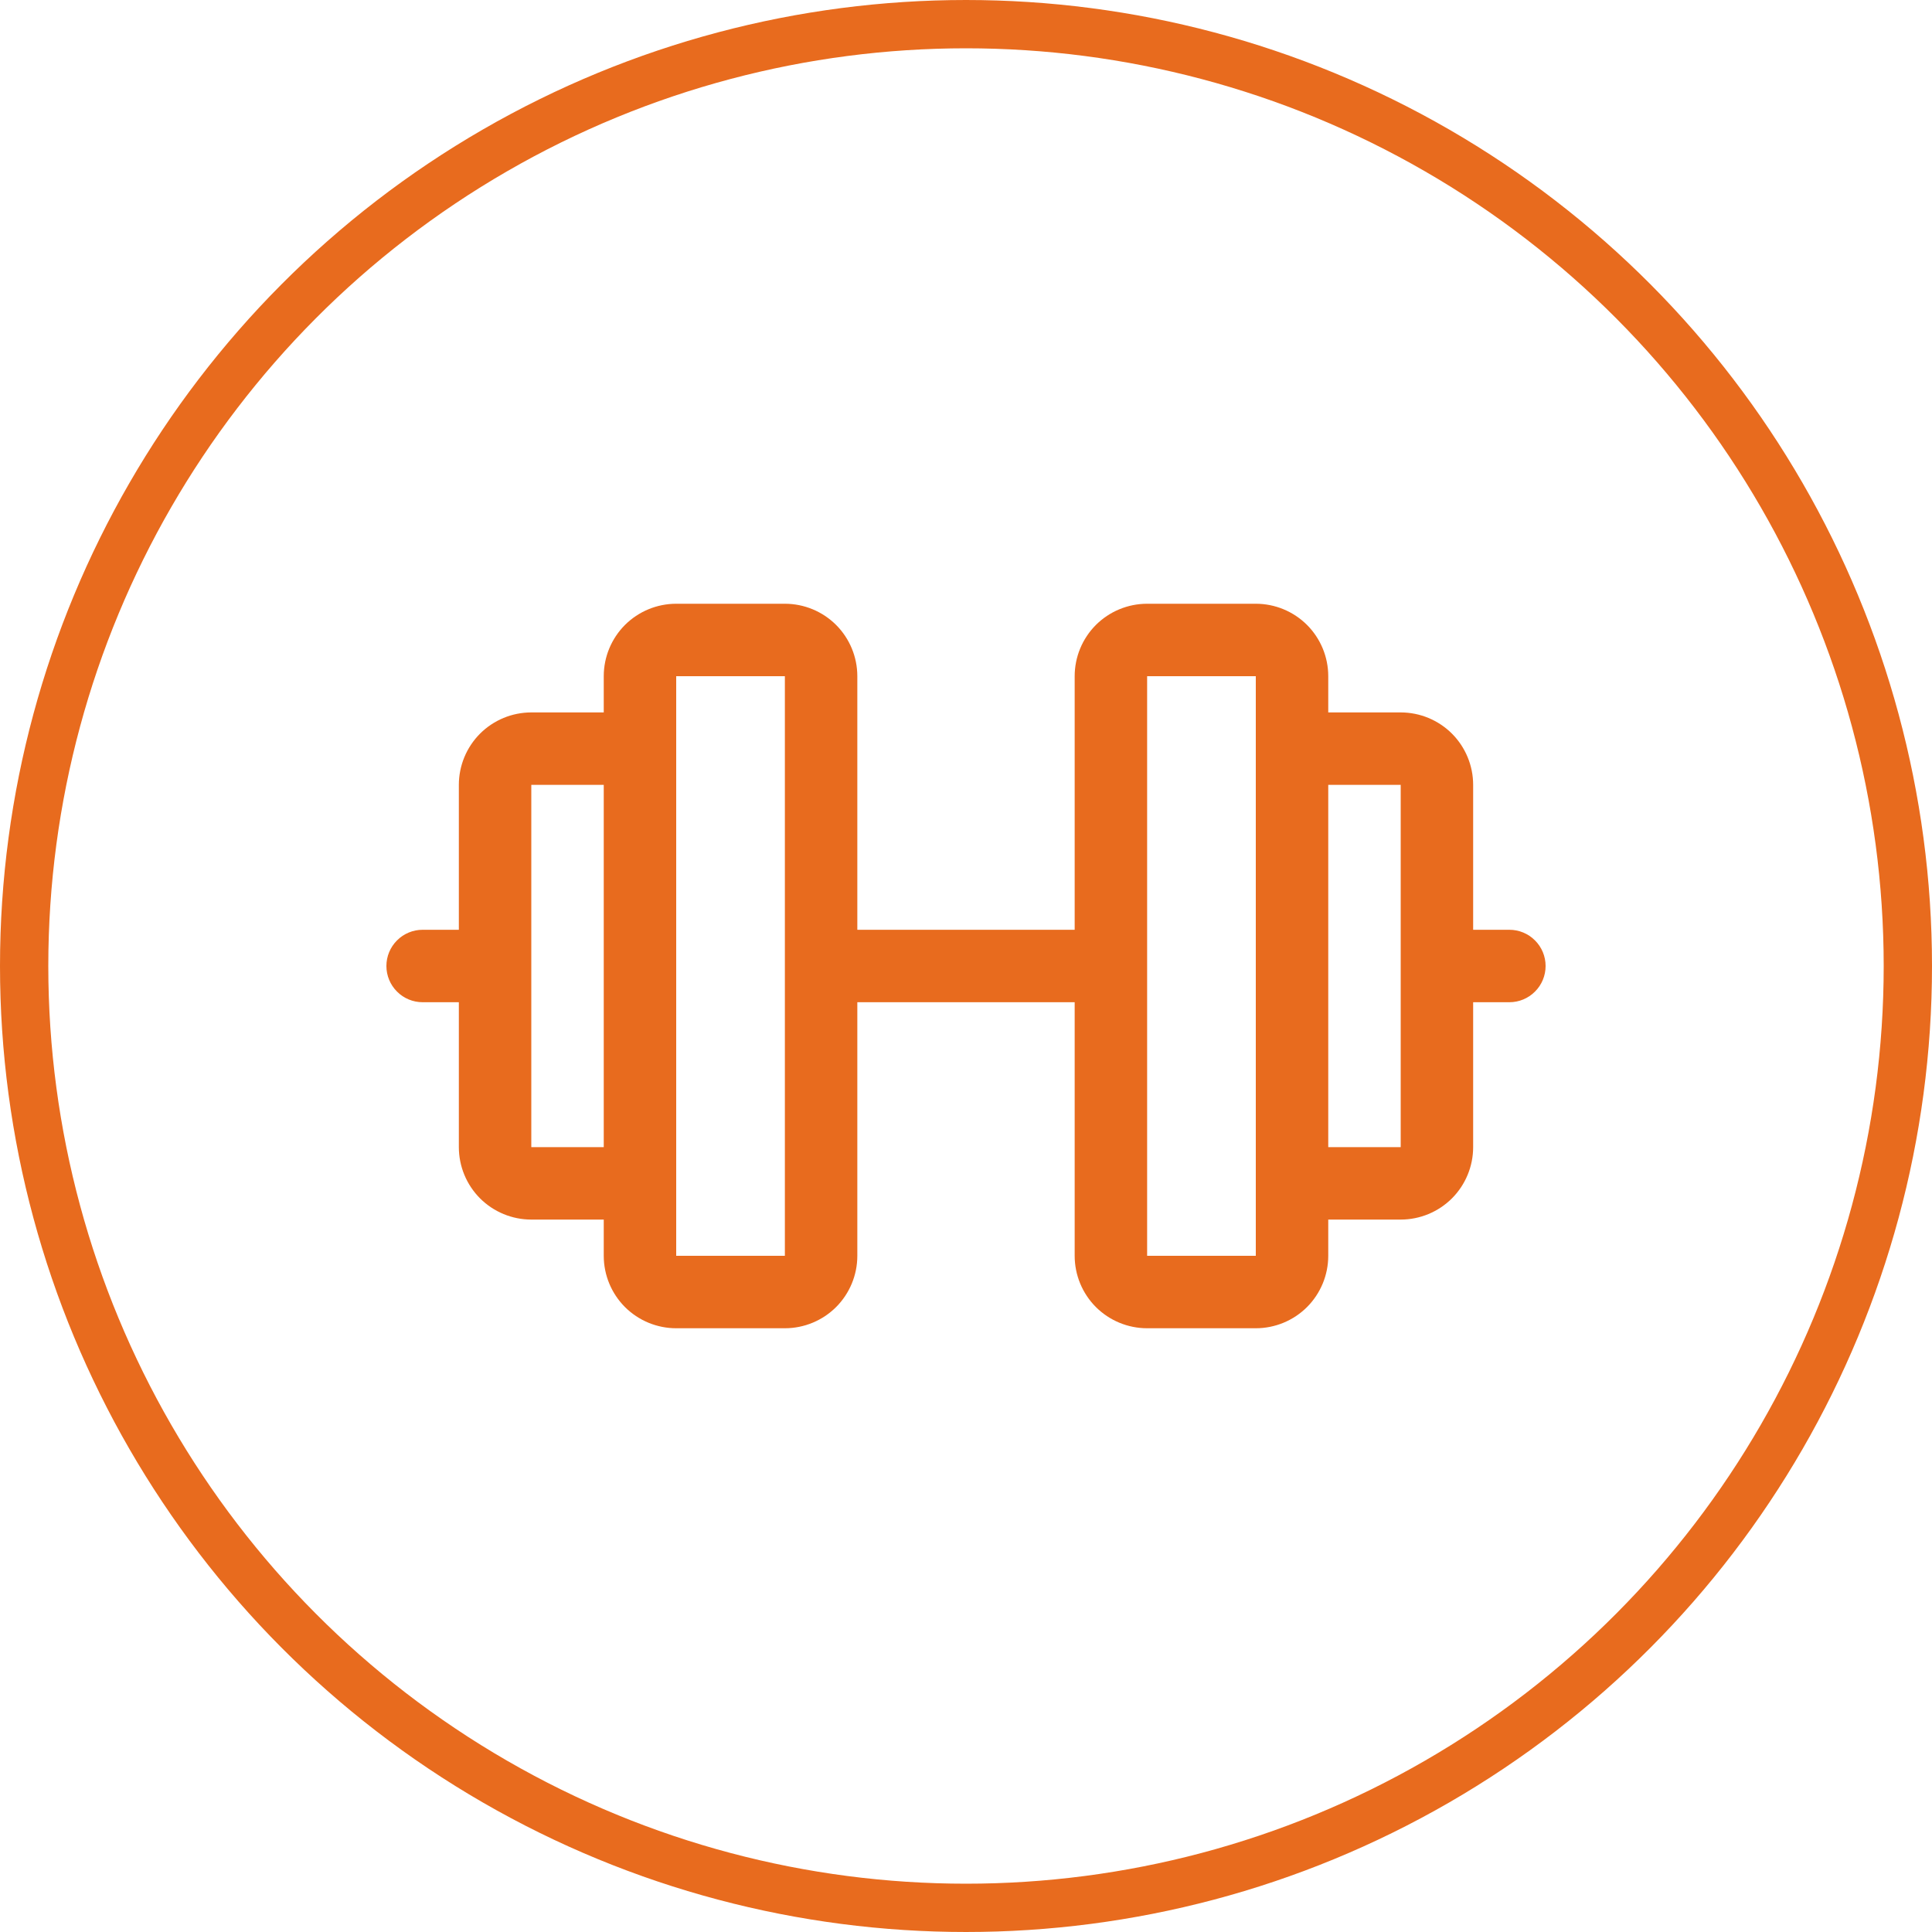 <svg width="40" height="40" viewBox="0 0 40 40" fill="none" xmlns="http://www.w3.org/2000/svg">
<circle cx="20" cy="20" r="19.5" stroke="#E86B1E"/>
<path d="M31.25 19.25H30.5V16.25C30.5 15.852 30.342 15.471 30.061 15.189C29.779 14.908 29.398 14.75 29 14.75H27.5V14C27.5 13.602 27.342 13.221 27.061 12.939C26.779 12.658 26.398 12.5 26 12.5H23.75C23.352 12.5 22.971 12.658 22.689 12.939C22.408 13.221 22.25 13.602 22.25 14V19.25H17.75V14C17.75 13.602 17.592 13.221 17.311 12.939C17.029 12.658 16.648 12.5 16.25 12.5H14C13.602 12.5 13.221 12.658 12.939 12.939C12.658 13.221 12.5 13.602 12.5 14V14.75H11C10.602 14.75 10.221 14.908 9.939 15.189C9.658 15.471 9.5 15.852 9.5 16.25V19.25H8.75C8.551 19.25 8.36 19.329 8.22 19.47C8.079 19.61 8 19.801 8 20C8 20.199 8.079 20.39 8.22 20.53C8.36 20.671 8.551 20.75 8.75 20.75H9.5V23.75C9.5 24.148 9.658 24.529 9.939 24.811C10.221 25.092 10.602 25.25 11 25.25H12.5V26C12.5 26.398 12.658 26.779 12.939 27.061C13.221 27.342 13.602 27.5 14 27.5H16.25C16.648 27.5 17.029 27.342 17.311 27.061C17.592 26.779 17.75 26.398 17.75 26V20.75H22.25V26C22.25 26.398 22.408 26.779 22.689 27.061C22.971 27.342 23.352 27.5 23.75 27.5H26C26.398 27.5 26.779 27.342 27.061 27.061C27.342 26.779 27.5 26.398 27.5 26V25.25H29C29.398 25.25 29.779 25.092 30.061 24.811C30.342 24.529 30.5 24.148 30.5 23.75V20.75H31.25C31.449 20.75 31.64 20.671 31.78 20.53C31.921 20.39 32 20.199 32 20C32 19.801 31.921 19.61 31.78 19.47C31.64 19.329 31.449 19.25 31.25 19.25ZM11 23.75V16.25H12.5V23.75H11ZM16.25 26H14V14H16.25V26ZM26 26H23.75V14H26V24.483C26 24.489 26 24.494 26 24.5C26 24.506 26 24.511 26 24.517V26ZM29 23.75H27.5V16.25H29V23.75Z" fill="#E86B1E"/>
</svg>
